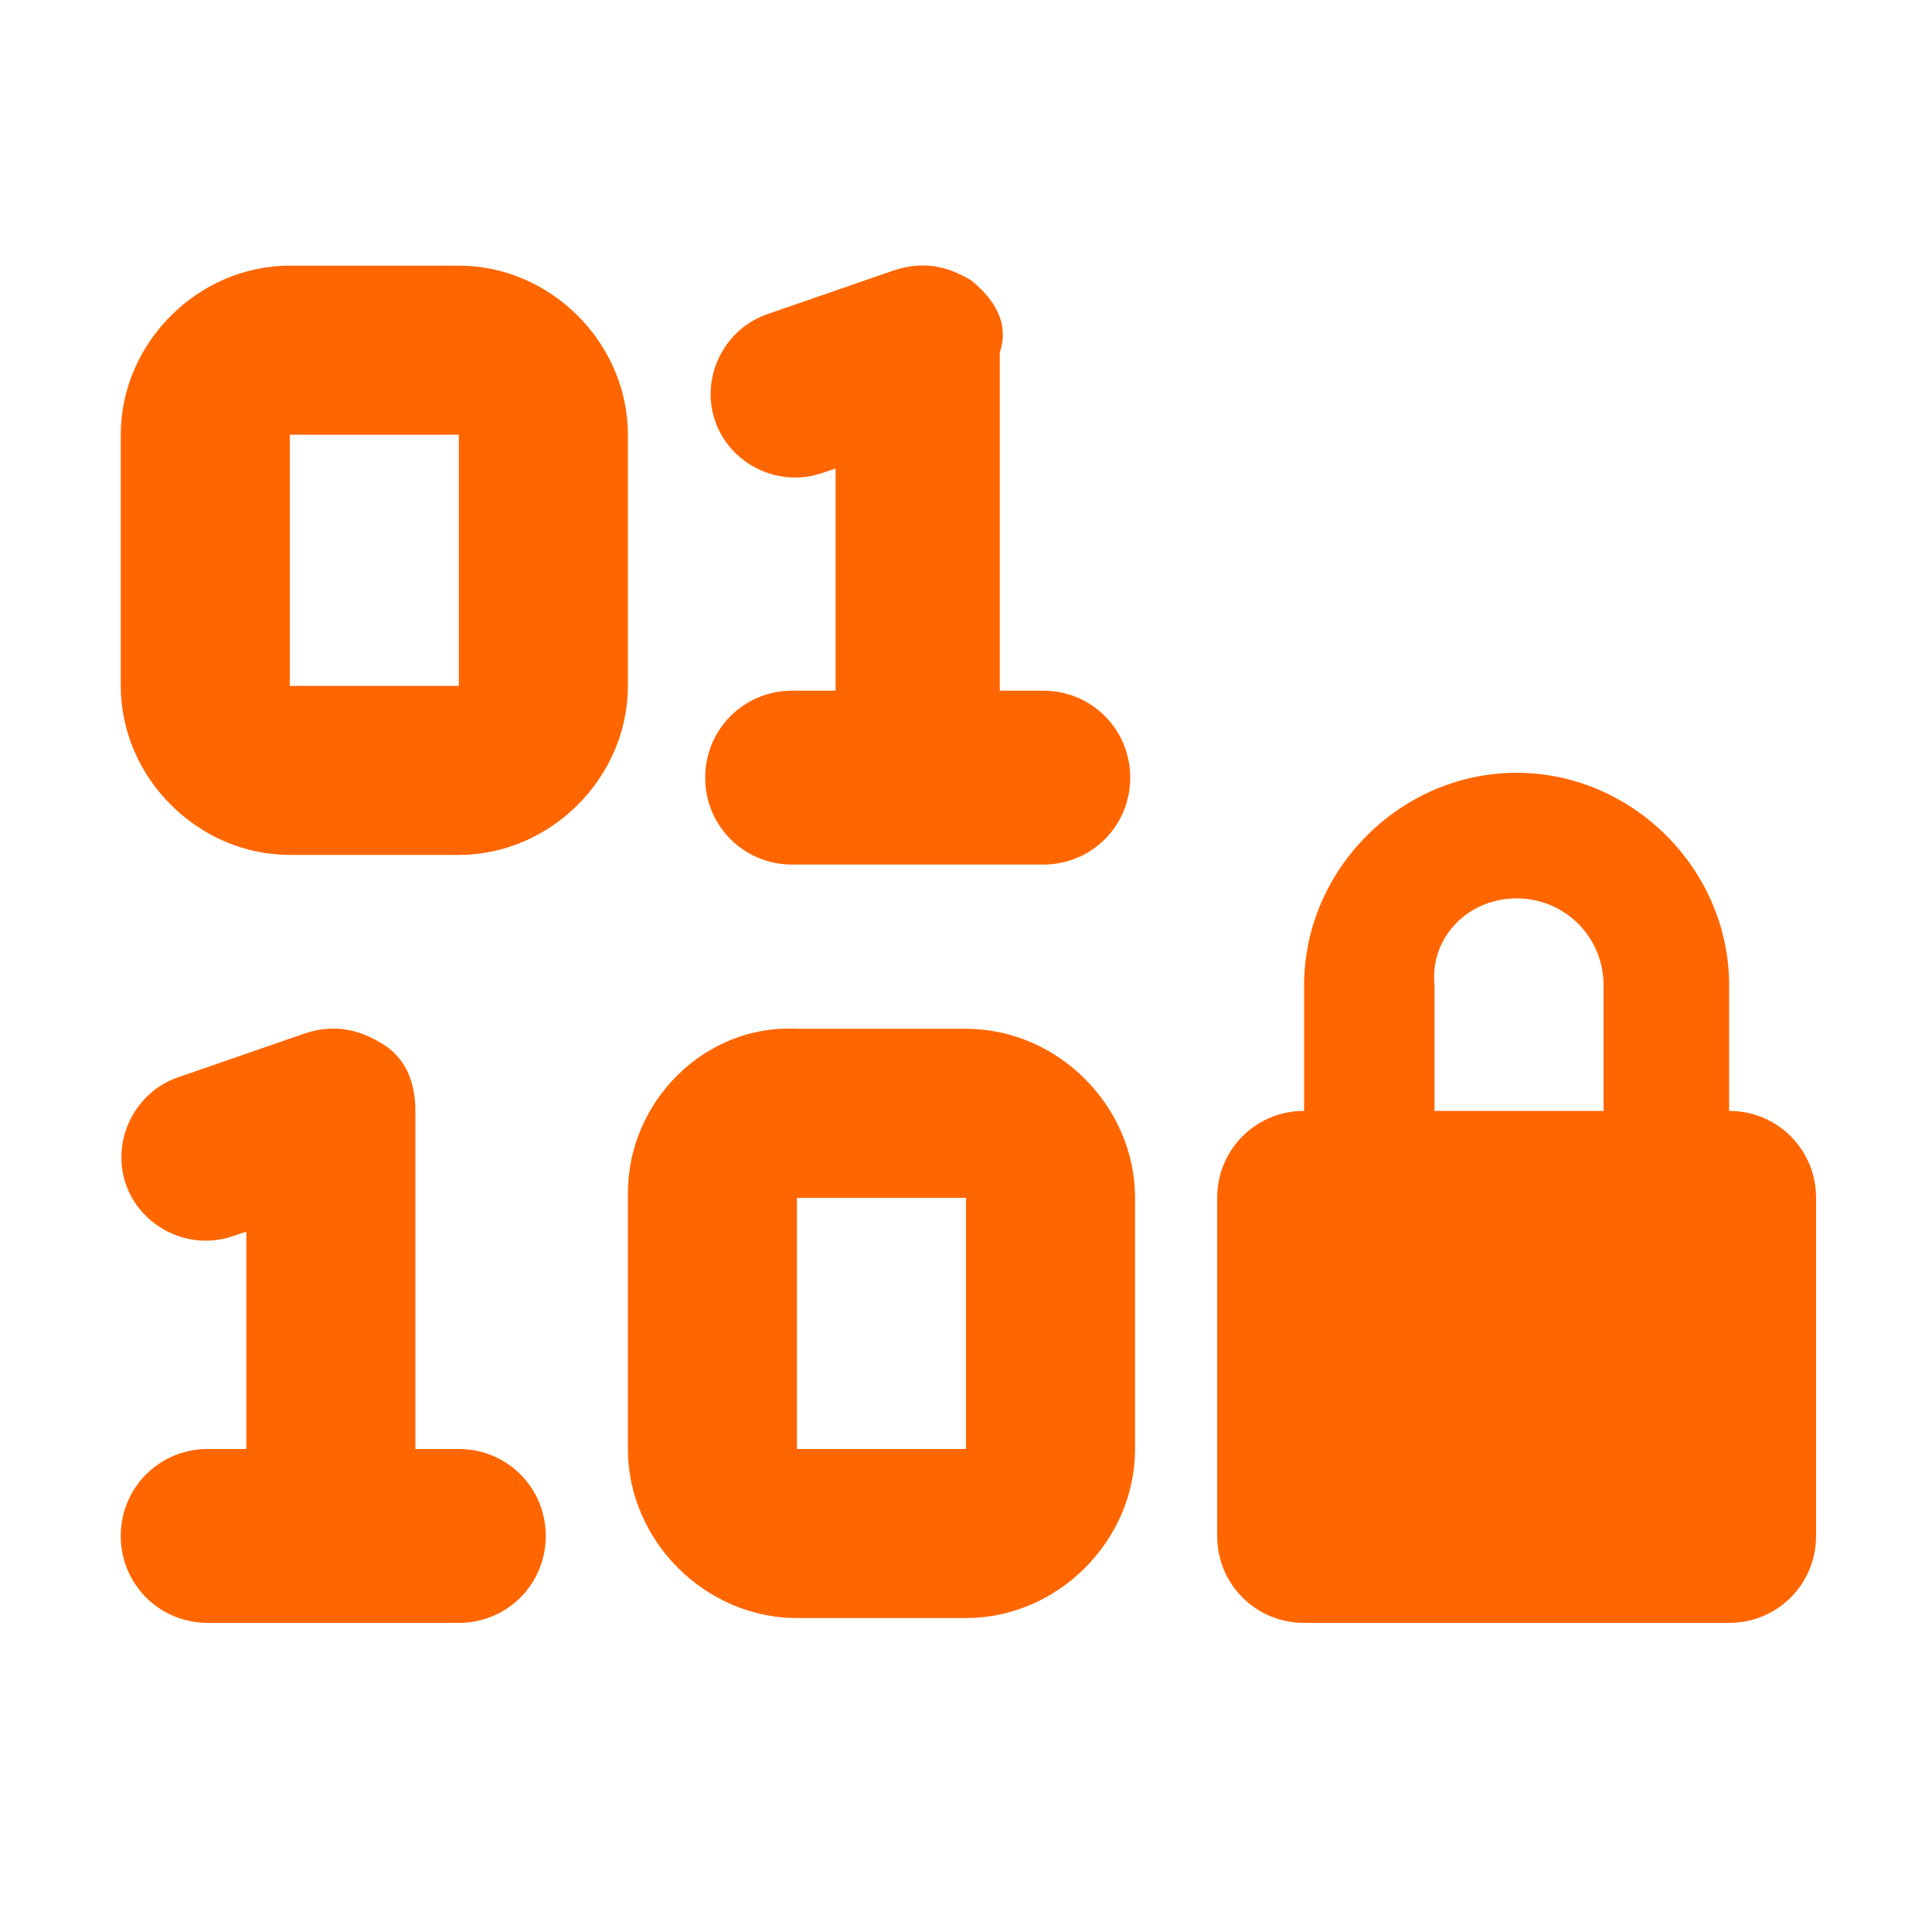 <?xml version="1.0" encoding="utf-8"?>
<!-- Generator: Adobe Illustrator 27.8.1, SVG Export Plug-In . SVG Version: 6.00 Build 0)  -->
<svg version="1.1" id="icon-solutions-data-center-modernization-third-item_00000139261863832483930420000006602586491803817644_"
	 xmlns="http://www.w3.org/2000/svg" xmlns:xlink="http://www.w3.org/1999/xlink" x="0px" y="0px" viewBox="0 0 40 40"
	 style="enable-background:new 0 0 40 40;" xml:space="preserve">
<style type="text/css">
	.st0{fill:none;}
	.st1{fill:#FF6600;}
</style>
<rect id="bounds" class="st0" width="40" height="40"/>
<path id="Shape" class="st1" d="M20.1,5.8c-0.5-0.3-1-0.4-1.6-0.2l-2.6,0.9c-0.9,0.3-1.4,1.3-1.1,2.2c0.3,0.9,1.3,1.4,2.2,1.1
	l0.3-0.1v4.6h-0.9c-1,0-1.8,0.8-1.8,1.8c0,1,0.8,1.8,1.8,1.8h2.6h2.6c1,0,1.8-0.8,1.8-1.8c0-1-0.8-1.8-1.8-1.8h-0.9v-7
	C20.9,6.7,20.6,6.2,20.1,5.8z M7.9,21.6c-0.5-0.3-1-0.4-1.6-0.2l-2.6,0.9c-0.9,0.3-1.4,1.3-1.1,2.2c0.3,0.9,1.3,1.4,2.2,1.1l0.3-0.1
	V30H4.3c-1,0-1.8,0.8-1.8,1.8c0,1,0.8,1.8,1.8,1.8h2.6h2.6c1,0,1.8-0.8,1.8-1.8c0-1-0.8-1.8-1.8-1.8H8.6v-7
	C8.6,22.4,8.4,21.9,7.9,21.6z M6,5.5C4.1,5.5,2.5,7.1,2.5,9v5.2c0,1.9,1.6,3.5,3.5,3.5h3.5c1.9,0,3.5-1.6,3.5-3.5V9
	c0-1.9-1.6-3.5-3.5-3.5H6z M6,9h3.5v5.2H6V9z M13,24.7V30c0,1.9,1.6,3.5,3.5,3.5H20c1.9,0,3.5-1.6,3.5-3.5v-5.2
	c0-1.9-1.6-3.5-3.5-3.5h-3.5C14.6,21.2,13,22.8,13,24.7z M20,24.7V30h-3.5v-5.2H20z M31.4,18.6c1,0,1.8,0.8,1.8,1.8V23h-3.5v-2.6
	C29.6,19.4,30.4,18.6,31.4,18.6z M27,20.4V23c-1,0-1.8,0.8-1.8,1.8v7c0,1,0.8,1.8,1.8,1.8h8.8c1,0,1.8-0.8,1.8-1.8v-7
	c0-1-0.8-1.8-1.8-1.8v-2.6c0-2.4-2-4.4-4.4-4.4S27,18,27,20.4z"/>
</svg>
